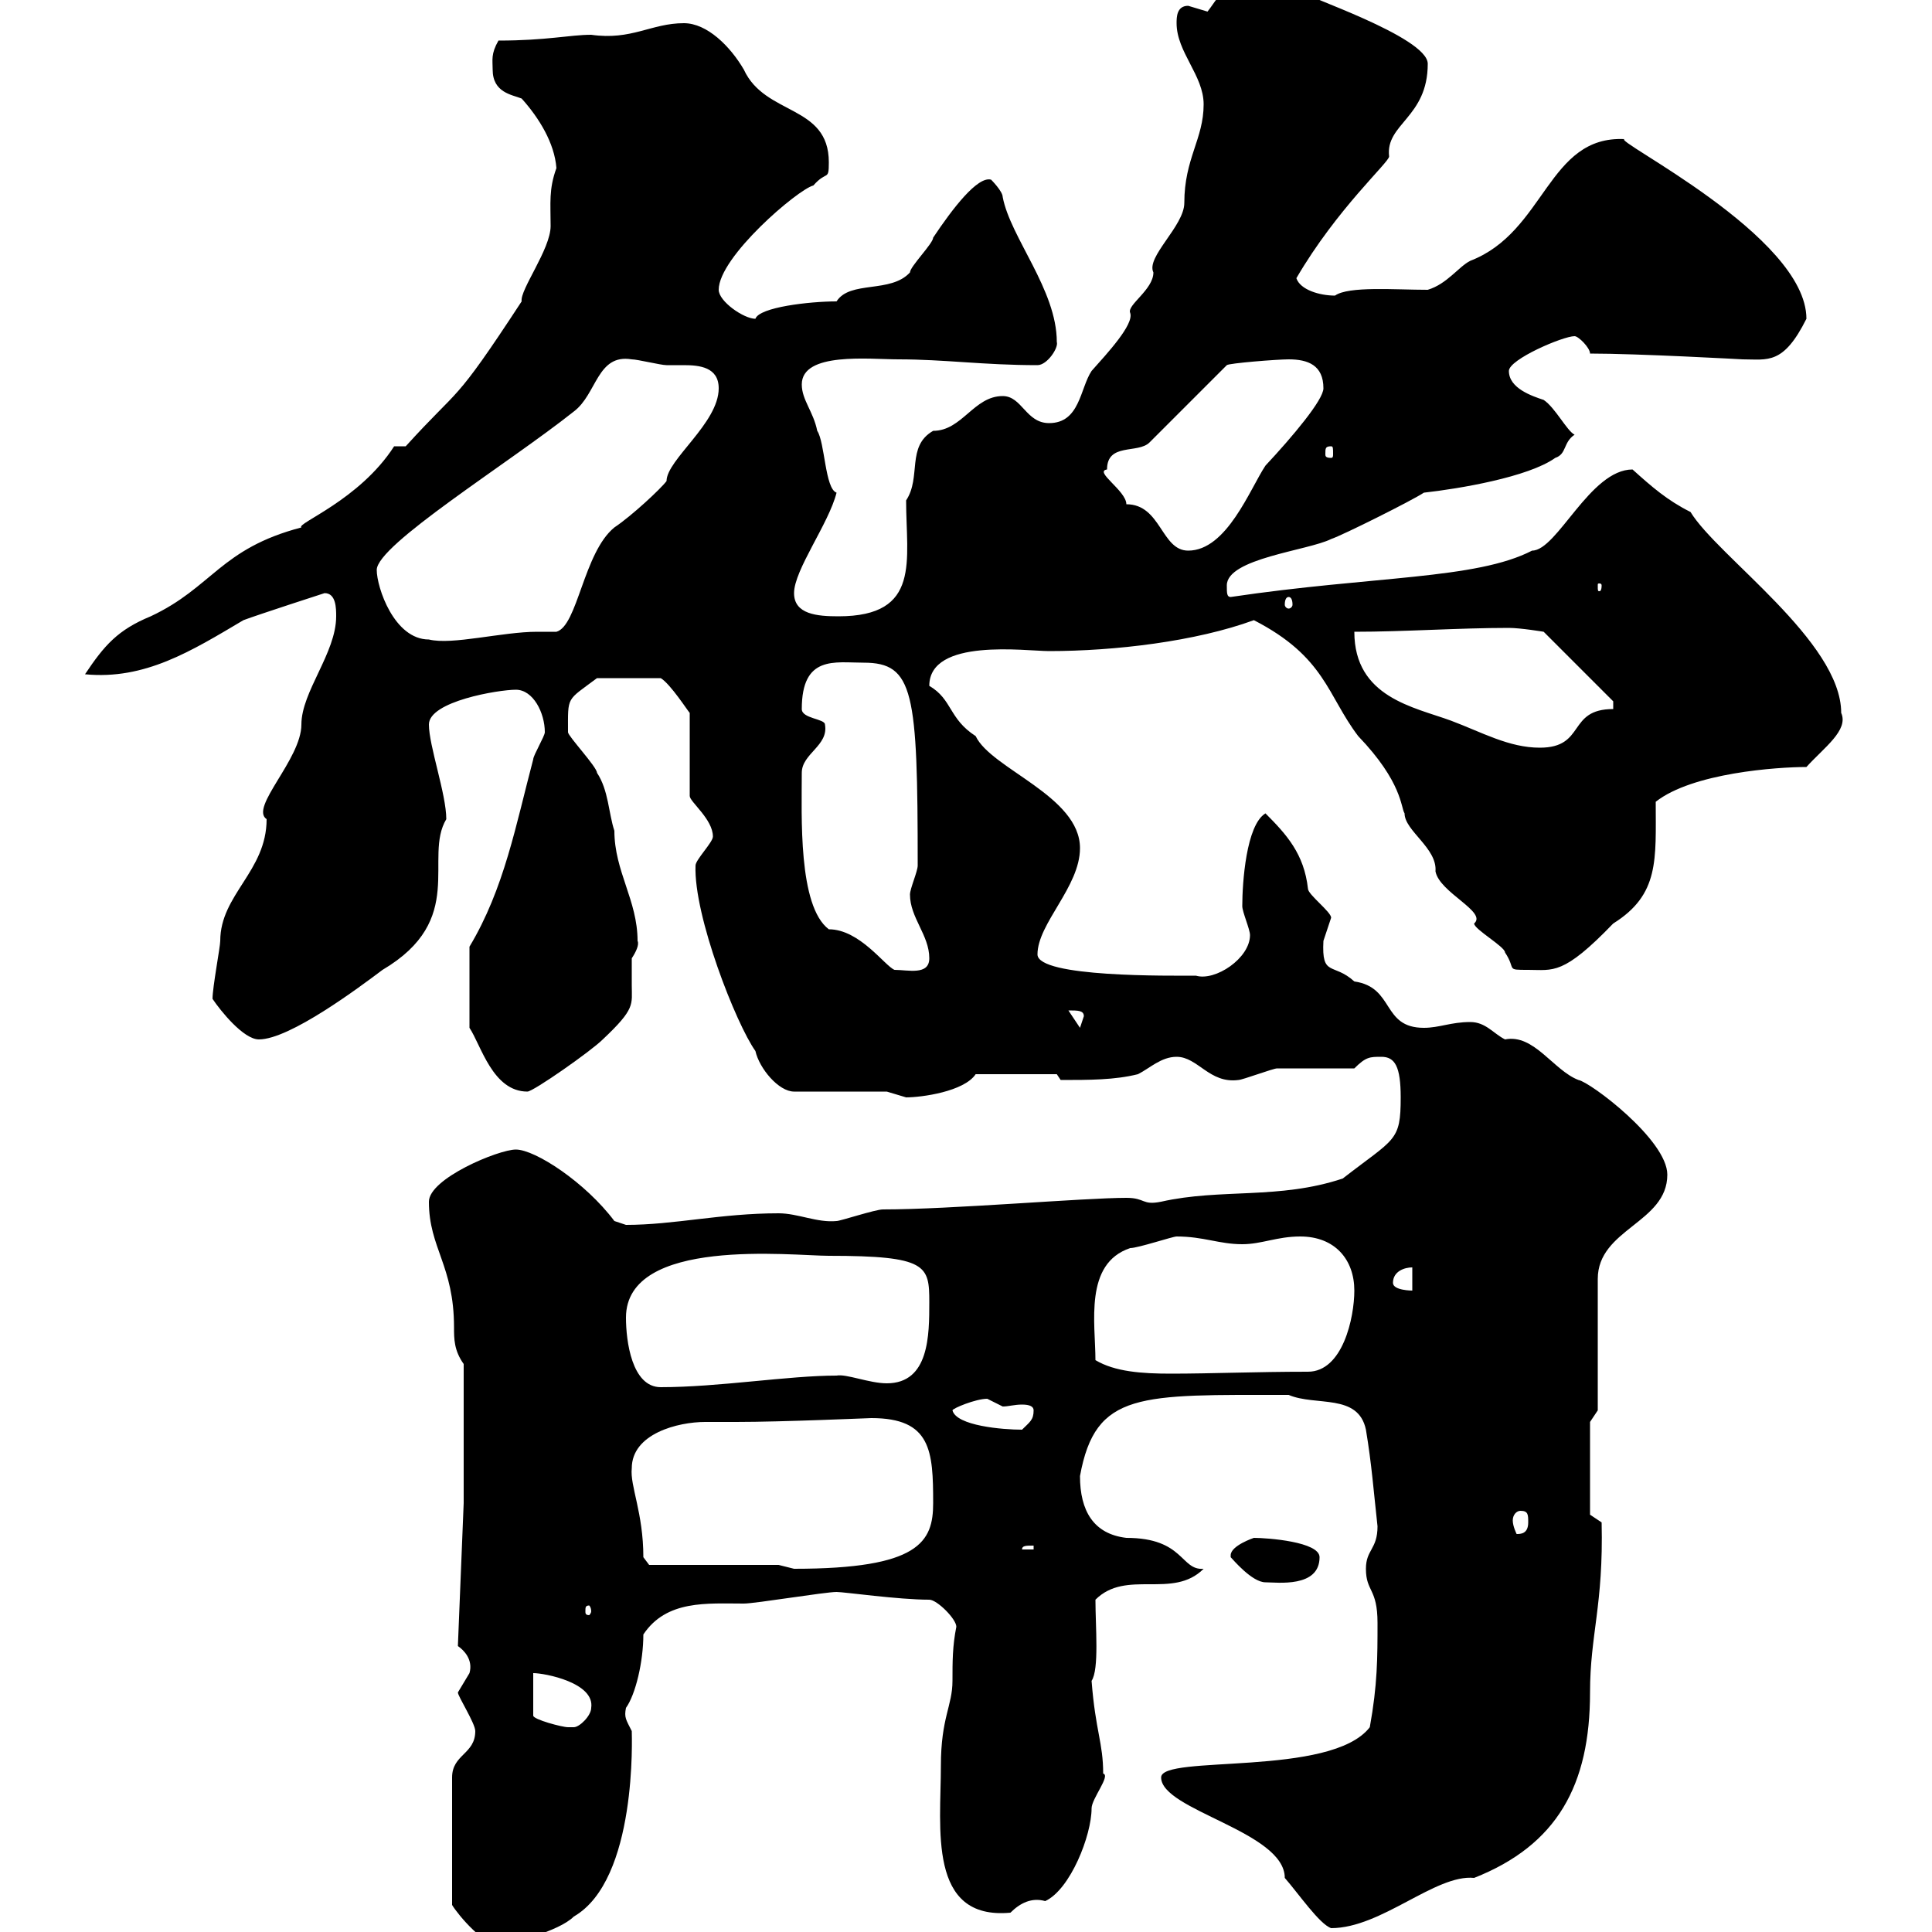 <svg xmlns="http://www.w3.org/2000/svg" xmlns:xlink="http://www.w3.org/1999/xlink" width="300" height="300"><path d="M73.80 268.80C73.80 272.40 70.20 272.40 70.20 276L70.20 295.80C71.10 297.30 75.30 302.40 78.30 302.40C79.50 301.50 86.70 300 89.10 297.60C99 291.90 98.10 269.40 98.10 268.80C97.20 267 96.90 266.70 97.20 265.20C98.70 263.10 99.90 258 99.90 253.80C103.50 248.40 109.80 249 115.50 249C117.30 249 128.10 247.20 129.90 247.20C131.10 247.20 139.50 248.40 144.30 248.40C145.50 248.40 148.50 251.40 148.50 252.60C147.90 255.60 147.90 258 147.90 261C147.90 264.90 146.10 266.70 146.10 274.20C146.10 283.80 144 298.20 156.90 297C158.40 295.50 160.20 294.60 162.30 295.20C166.20 293.40 169.50 285 169.50 280.80C169.50 279.30 172.50 275.70 171.30 275.40C171.30 270.60 170.10 268.80 169.50 261C170.70 259.20 170.10 252.60 170.10 248.40C174.90 243.60 182.10 248.40 186.90 243.60C183.30 243.90 183.90 238.80 174.90 238.80C169.80 238.20 167.70 234.60 167.70 229.20C170.10 216 177 216.60 200.10 216.60C204.30 218.40 210.90 216.30 212.10 222C213 227.40 213.30 231.60 213.90 237C213.90 240.60 212.10 240.60 212.10 243.60C212.10 247.20 213.90 246.60 213.90 252C213.90 257.40 213.90 261.60 212.70 268.20C206.70 276 180.30 272.40 180.30 276C180.30 281.10 199.50 284.40 199.50 291.60C201.60 294 204.90 298.80 206.70 299.40C214.50 299.40 222.90 291 228.90 291.60C241.80 286.50 246.90 277.20 246.90 262.80C246.90 253.80 249 249.30 248.70 236.40L246.90 235.20L246.90 220.80L248.10 219L248.10 198.60C248.10 190.80 258.90 189.90 258.90 182.40C258.90 177 246.90 168 245.10 167.70C241.20 166.20 238.20 160.50 233.70 161.40C231.90 160.50 230.70 158.70 228.30 158.70C225.30 158.70 223.50 159.60 221.10 159.60C214.50 159.60 216.60 153.30 210.30 152.40C207 149.40 205.20 151.80 205.50 146.10C205.50 146.10 206.70 142.50 206.70 142.50C206.70 141.60 203.10 138.90 203.10 138C202.50 132.60 199.80 129.60 196.50 126.30C193.50 128.10 192.90 137.10 192.90 140.70C192.90 141.60 194.10 144.30 194.10 145.20C194.10 148.80 188.70 152.40 185.70 151.50C181.80 151.50 161.10 151.80 161.10 148.20C161.10 143.40 167.70 137.70 167.70 131.70C167.70 123.60 153.90 119.40 151.50 114.30C147.30 111.60 147.90 108.60 144.30 106.50C144.30 99 159.30 101.10 162.90 101.10C173.10 101.10 185.70 99.60 194.70 96.30C205.80 102 206.10 108 210.90 114.30C217.80 121.50 217.50 125.40 218.10 126.30C218.10 129 223.20 131.70 222.90 135.30C223.50 138.60 231 141.60 228.90 143.40C228.90 144.30 233.70 147 233.70 147.90C235.50 150.60 233.70 150.60 237.30 150.60C241.20 150.60 242.70 151.50 250.50 143.40C257.70 138.90 257.10 133.50 257.10 124.50C262.80 120 276 119.10 280.50 119.10C283.20 116.10 287.10 113.40 285.90 110.70C285.90 99.60 266.70 86.40 262.50 79.50C258.90 77.70 256.50 75.60 253.50 72.90C246.90 72.90 241.80 85.50 237.90 85.50C229.20 90 213.30 89.40 191.10 92.70C190.50 92.70 190.50 92.10 190.50 90.90C190.50 86.70 203.10 85.50 206.70 83.70C208.50 83.10 219.30 77.70 221.10 76.50C226.50 75.90 237.30 74.10 241.50 71.10C243.30 70.50 242.70 68.70 244.50 67.50C243.30 66.90 241.50 63.30 239.70 62.10C237.90 61.50 234.30 60.30 234.30 57.60C234.30 55.80 242.70 52.20 244.50 52.20C245.10 52.20 246.90 54 246.90 54.90C254.40 54.90 270.60 55.80 270.60 55.80C274.50 55.80 276.90 56.70 280.50 49.50C280.50 36.60 249.90 21.60 252.30 21.60C240.30 21 240 36 228.30 40.50C226.50 41.40 224.70 44.10 221.70 45C216.60 45 209.40 44.40 207.30 45.90C204.90 45.90 201.90 45 201.30 43.20C207.60 32.40 215.70 25.20 215.70 24.30C215.10 19.20 221.70 18.30 221.70 9.90C221.70 5.70 201.60-0.90 203.10-0.90C202.20-0.60 200.40-1.20 198-1.20C197.10-1.20 196.50-0.90 196.50 0C195.30-2.70 190.80-1.80 191.10-1.80C189.30-1.20 188.70 0.30 187.50 1.80C187.50 1.80 184.50 0.90 184.50 0.90C182.70 0.90 182.70 2.70 182.70 3.60C182.70 8.10 186.90 11.70 186.90 16.20C186.90 21.60 183.90 24.60 183.90 31.50C183.90 35.10 177.90 39.90 179.10 42.30C179.10 45 174.90 47.40 175.50 48.60C176.10 50.40 171.90 54.90 169.50 57.60C167.70 60.30 167.70 65.70 162.90 65.70C159.30 65.70 158.70 61.50 155.70 61.50C151.20 61.50 149.40 66.90 144.90 66.90C140.70 69.30 143.10 74.10 140.70 77.70C140.70 87 143.10 95.70 130.20 95.70C126.90 95.70 123.30 95.40 123.30 92.10C123.30 88.50 128.70 81.30 129.90 76.50C128.10 75.90 128.10 68.70 126.90 66.90C126.30 63.90 124.50 62.10 124.50 59.70C124.50 54.60 135 55.80 139.50 55.80C146.70 55.80 152.70 56.70 161.10 56.70C162.60 56.70 164.40 54 164.10 53.10C164.10 45 156.90 36.90 155.70 30.60C155.70 29.70 153.90 27.90 153.90 27.90C151.80 27.30 147.90 32.40 144.90 36.90C144.90 37.80 141.30 41.40 141.30 42.30C138.30 45.60 132 43.50 129.90 46.80C125.70 46.80 117.90 47.70 117.30 49.50C115.50 49.50 111.60 46.80 111.60 45C111.60 39.90 123.90 29.40 126.30 28.80C128.40 26.40 128.70 28.20 128.70 25.20C128.70 16.20 118.80 18 115.50 10.80C113.40 7.20 109.80 3.60 106.20 3.60C101.10 3.60 98.10 6.30 91.80 5.40C88.50 5.40 84.90 6.30 77.40 6.30C76.20 8.40 76.50 9.30 76.50 10.80C76.50 14.40 79.50 14.70 81 15.30C83.70 18.30 86.10 22.20 86.40 26.10C85.20 29.40 85.50 31.50 85.50 35.10C85.50 38.70 80.70 45 81 46.80C70.20 63.30 71.70 59.70 63 69.30L61.20 69.30C55.80 77.70 45.90 81.30 46.80 81.90C34.20 85.20 33 91.20 23.40 95.70C18.30 97.80 16.20 100.20 13.20 104.70C22.50 105.60 29.70 101.10 37.80 96.30C40.20 95.40 50.40 92.10 50.40 92.10C52.20 92.10 52.20 94.50 52.20 95.70C52.20 101.40 46.80 107.40 46.80 112.50C46.80 117.90 38.70 125.40 41.40 127.20C41.40 135.30 34.20 138.90 34.20 146.10C34.20 147 33 153.30 33 155.10C34.20 156.90 37.80 161.40 40.20 161.40C45 161.40 55.80 153.30 59.40 150.60C72.60 142.80 65.70 133.20 69.30 127.20C69.30 123.30 66.60 115.80 66.60 112.50C66.60 108.90 77.40 107.10 80.10 107.10C82.80 107.10 84.60 110.70 84.60 113.70C84.60 114.30 82.80 117.30 82.80 117.90C80.10 128.10 78.30 138 72.90 147L72.90 159.60C74.70 162.30 76.50 169.50 81.90 169.50C82.80 169.50 91.80 163.20 93.60 161.40C98.70 156.60 98.10 156 98.10 153C98.10 151.50 98.10 150 98.10 148.80C98.70 147.90 99.30 146.70 99 146.10C99 139.80 95.40 135.30 95.40 129C94.50 126.30 94.50 122.70 92.70 120C92.70 119.10 88.20 114.30 88.20 113.70C88.20 108 87.90 108.90 92.70 105.30L102.60 105.30C104.10 106.20 106.80 110.40 107.10 110.70L107.10 123.60C107.10 124.50 110.70 127.20 110.70 129.90C110.70 130.80 108 133.50 108 134.40C107.70 142.20 114.30 159 117.30 163.20C117.90 165.90 120.90 169.50 123.30 169.50L137.70 169.50C137.70 169.50 140.70 170.40 140.70 170.40C143.10 170.40 149.70 169.50 151.50 166.80L164.10 166.80L164.70 167.70C169.20 167.70 173.10 167.70 176.70 166.80C178.50 165.90 180.30 164.10 182.70 164.10C186 164.10 187.80 168.30 192.30 167.70C192.90 167.70 197.70 165.90 198.30 165.90C200.10 165.90 208.50 165.90 210.30 165.90C212.10 164.10 212.70 164.10 214.50 164.10C216.60 164.10 217.50 165.60 217.50 170.40C217.50 177.30 216.60 176.70 208.50 183C198.60 186.30 189.60 184.50 180.30 186.60C177.30 187.20 177.90 186 174.90 186C168.30 186 147.60 187.80 137.10 187.80C135.90 187.80 130.50 189.60 129.90 189.60C126.90 189.90 123.90 188.40 120.90 188.40C111.90 188.40 104.70 190.20 97.20 190.20C97.20 190.20 95.40 189.60 95.40 189.60C90.90 183.60 83.10 178.50 80.10 178.50C77.40 178.50 66.60 183 66.60 186.60C66.60 193.80 70.50 196.50 70.50 206.10C70.50 207.90 70.50 209.70 72 211.80L72 233.40L71.10 255.60C72 256.20 73.50 257.70 72.90 259.80C72.90 259.80 71.10 262.80 71.10 262.80C71.10 263.40 73.80 267.60 73.80 268.80ZM82.80 259.80C84.60 259.80 92.40 261.30 91.80 265.20C91.80 266.40 90 268.20 89.10 268.20C89.10 268.20 88.20 268.20 88.20 268.20C87.30 268.20 82.80 267 82.80 266.40ZM91.80 250.20C91.80 250.50 91.50 250.80 91.50 250.80C90.90 250.80 90.90 250.50 90.90 250.20C90.90 249.60 90.90 249.30 91.50 249.30C91.50 249.30 91.80 249.60 91.80 250.20ZM191.10 241.80C191.40 242.10 194.40 245.70 196.50 245.70C198.30 245.70 204.90 246.60 204.90 241.80C204.90 239.40 196.80 238.80 194.70 238.80C194.70 238.80 191.10 240 191.10 241.50C191.10 241.50 191.10 241.80 191.10 241.80ZM120.90 243L100.80 243L99.90 241.80C99.90 234.90 97.80 230.70 98.10 228C98.10 222.60 105.30 220.80 109.50 220.80C110.70 220.80 112.20 220.80 114.30 220.80C121.50 220.80 135 220.20 135.30 220.20C144.60 220.20 144.90 225.30 144.90 233.40C144.90 239.40 142.80 243.60 123.30 243.60C123.30 243.60 120.90 243 120.90 243ZM160.50 240L160.50 240.60L158.70 240.60C158.70 240 159.30 240 160.50 240ZM236.10 234.60C237.30 234.60 237.30 235.20 237.30 236.40C237.30 238.20 236.10 238.20 235.50 238.20C235.50 238.20 234.90 237 234.90 236.10C234.90 235.20 235.50 234.60 236.10 234.60ZM147.90 219C147.90 218.70 151.50 217.20 153.30 217.20C153.30 217.20 155.70 218.40 155.70 218.40C156.60 218.40 157.50 218.10 158.70 218.10C159.90 218.10 160.50 218.40 160.50 219C160.50 220.50 159.90 220.80 158.70 222C155.70 222 148.50 221.40 147.90 219ZM97.20 204.60C97.20 192 123 195 128.70 195C144 195 144.30 196.50 144.30 202.20C144.30 207.30 144.30 214.80 137.70 214.80C135 214.80 131.40 213.30 129.90 213.60C122.40 213.60 111.60 215.40 102.60 215.40C98.10 215.40 97.20 208.20 97.20 204.60ZM170.10 211.20C170.10 205.50 168.30 196.20 175.50 193.80C176.70 193.80 182.10 192 182.70 192C186.90 192 189.30 193.20 192.90 193.20C195.90 193.20 198.30 192 201.90 192C207.30 192 210.30 195.60 210.30 200.40C210.30 204.60 208.50 213 203.10 213C195 213 188.10 213.30 181.80 213.30C177.30 213.30 173.10 213 170.10 211.20ZM216.30 199.20C216.30 197.40 218.10 196.80 219.30 196.80L219.30 200.40C219.30 200.40 216.30 200.40 216.30 199.20ZM165.90 156.90C167.40 156.90 168.30 156.90 168.30 157.80C168.30 157.80 167.70 159.60 167.70 159.60ZM124.50 120C124.50 117 128.70 115.80 128.10 112.50C128.10 111.60 124.50 111.60 124.50 110.10C124.50 101.70 129.60 102.90 134.10 102.90C141.90 102.90 142.50 107.40 142.50 134.40C142.50 135.30 141.30 138 141.30 138.90C141.30 142.50 144.30 145.20 144.30 148.80C144.30 151.50 141 150.60 138.90 150.60C137.40 150 133.50 144.30 128.70 144.30C123.90 140.70 124.50 126.60 124.50 120ZM210.30 98.10C218.10 98.10 226.50 97.50 234.30 97.50C236.10 97.50 239.70 98.10 239.70 98.10L250.50 108.90L250.50 110.10C243.30 110.10 246.30 116.10 239.10 116.10C234.30 116.10 230.10 113.70 225.30 111.90C219.60 109.80 210.30 108.30 210.30 98.10ZM58.50 88.50C58.50 84.60 78.90 72 89.10 63.90C92.70 61.20 92.70 54.90 98.10 55.80C99 55.80 102.60 56.70 103.50 56.70C104.10 56.70 105 56.70 106.20 56.70C108.60 56.70 111.60 57 111.60 60.30C111.60 65.70 103.50 71.40 103.50 74.70C102.60 75.90 98.10 80.10 95.40 81.90C90.60 85.80 89.70 97.20 86.40 98.10C85.20 98.10 84.30 98.10 83.40 98.10C78 98.10 70.20 100.20 66.60 99.30C61.20 99.30 58.50 91.20 58.50 88.50ZM200.10 92.70C200.40 92.70 200.70 93 200.70 93.90C200.70 94.20 200.40 94.50 200.10 94.50C199.80 94.50 199.50 94.20 199.50 93.90C199.50 93 199.80 92.70 200.10 92.70ZM248.70 90.90C248.70 91.80 248.40 91.80 248.40 91.80C248.10 91.80 248.10 91.80 248.10 90.90C248.10 90.60 248.10 90.60 248.40 90.60C248.40 90.60 248.70 90.60 248.70 90.90ZM174.90 78.30C174.90 76.20 169.80 73.20 171.90 72.90C171.90 68.70 176.70 70.50 178.50 68.70L190.50 56.70C190.80 56.40 198.30 55.80 200.10 55.80C203.10 55.80 205.50 56.70 205.50 60.30C205.50 62.10 200.70 67.80 196.50 72.30C194.10 75.90 190.50 85.50 184.50 85.50C180.30 85.50 180.30 78.30 174.90 78.30ZM206.70 69.30C207 69.30 207 69.60 207 70.50C207 70.80 207 71.10 206.70 71.10C205.80 71.10 205.80 70.80 205.80 70.50C205.80 69.60 205.80 69.30 206.70 69.30Z"/></svg>
